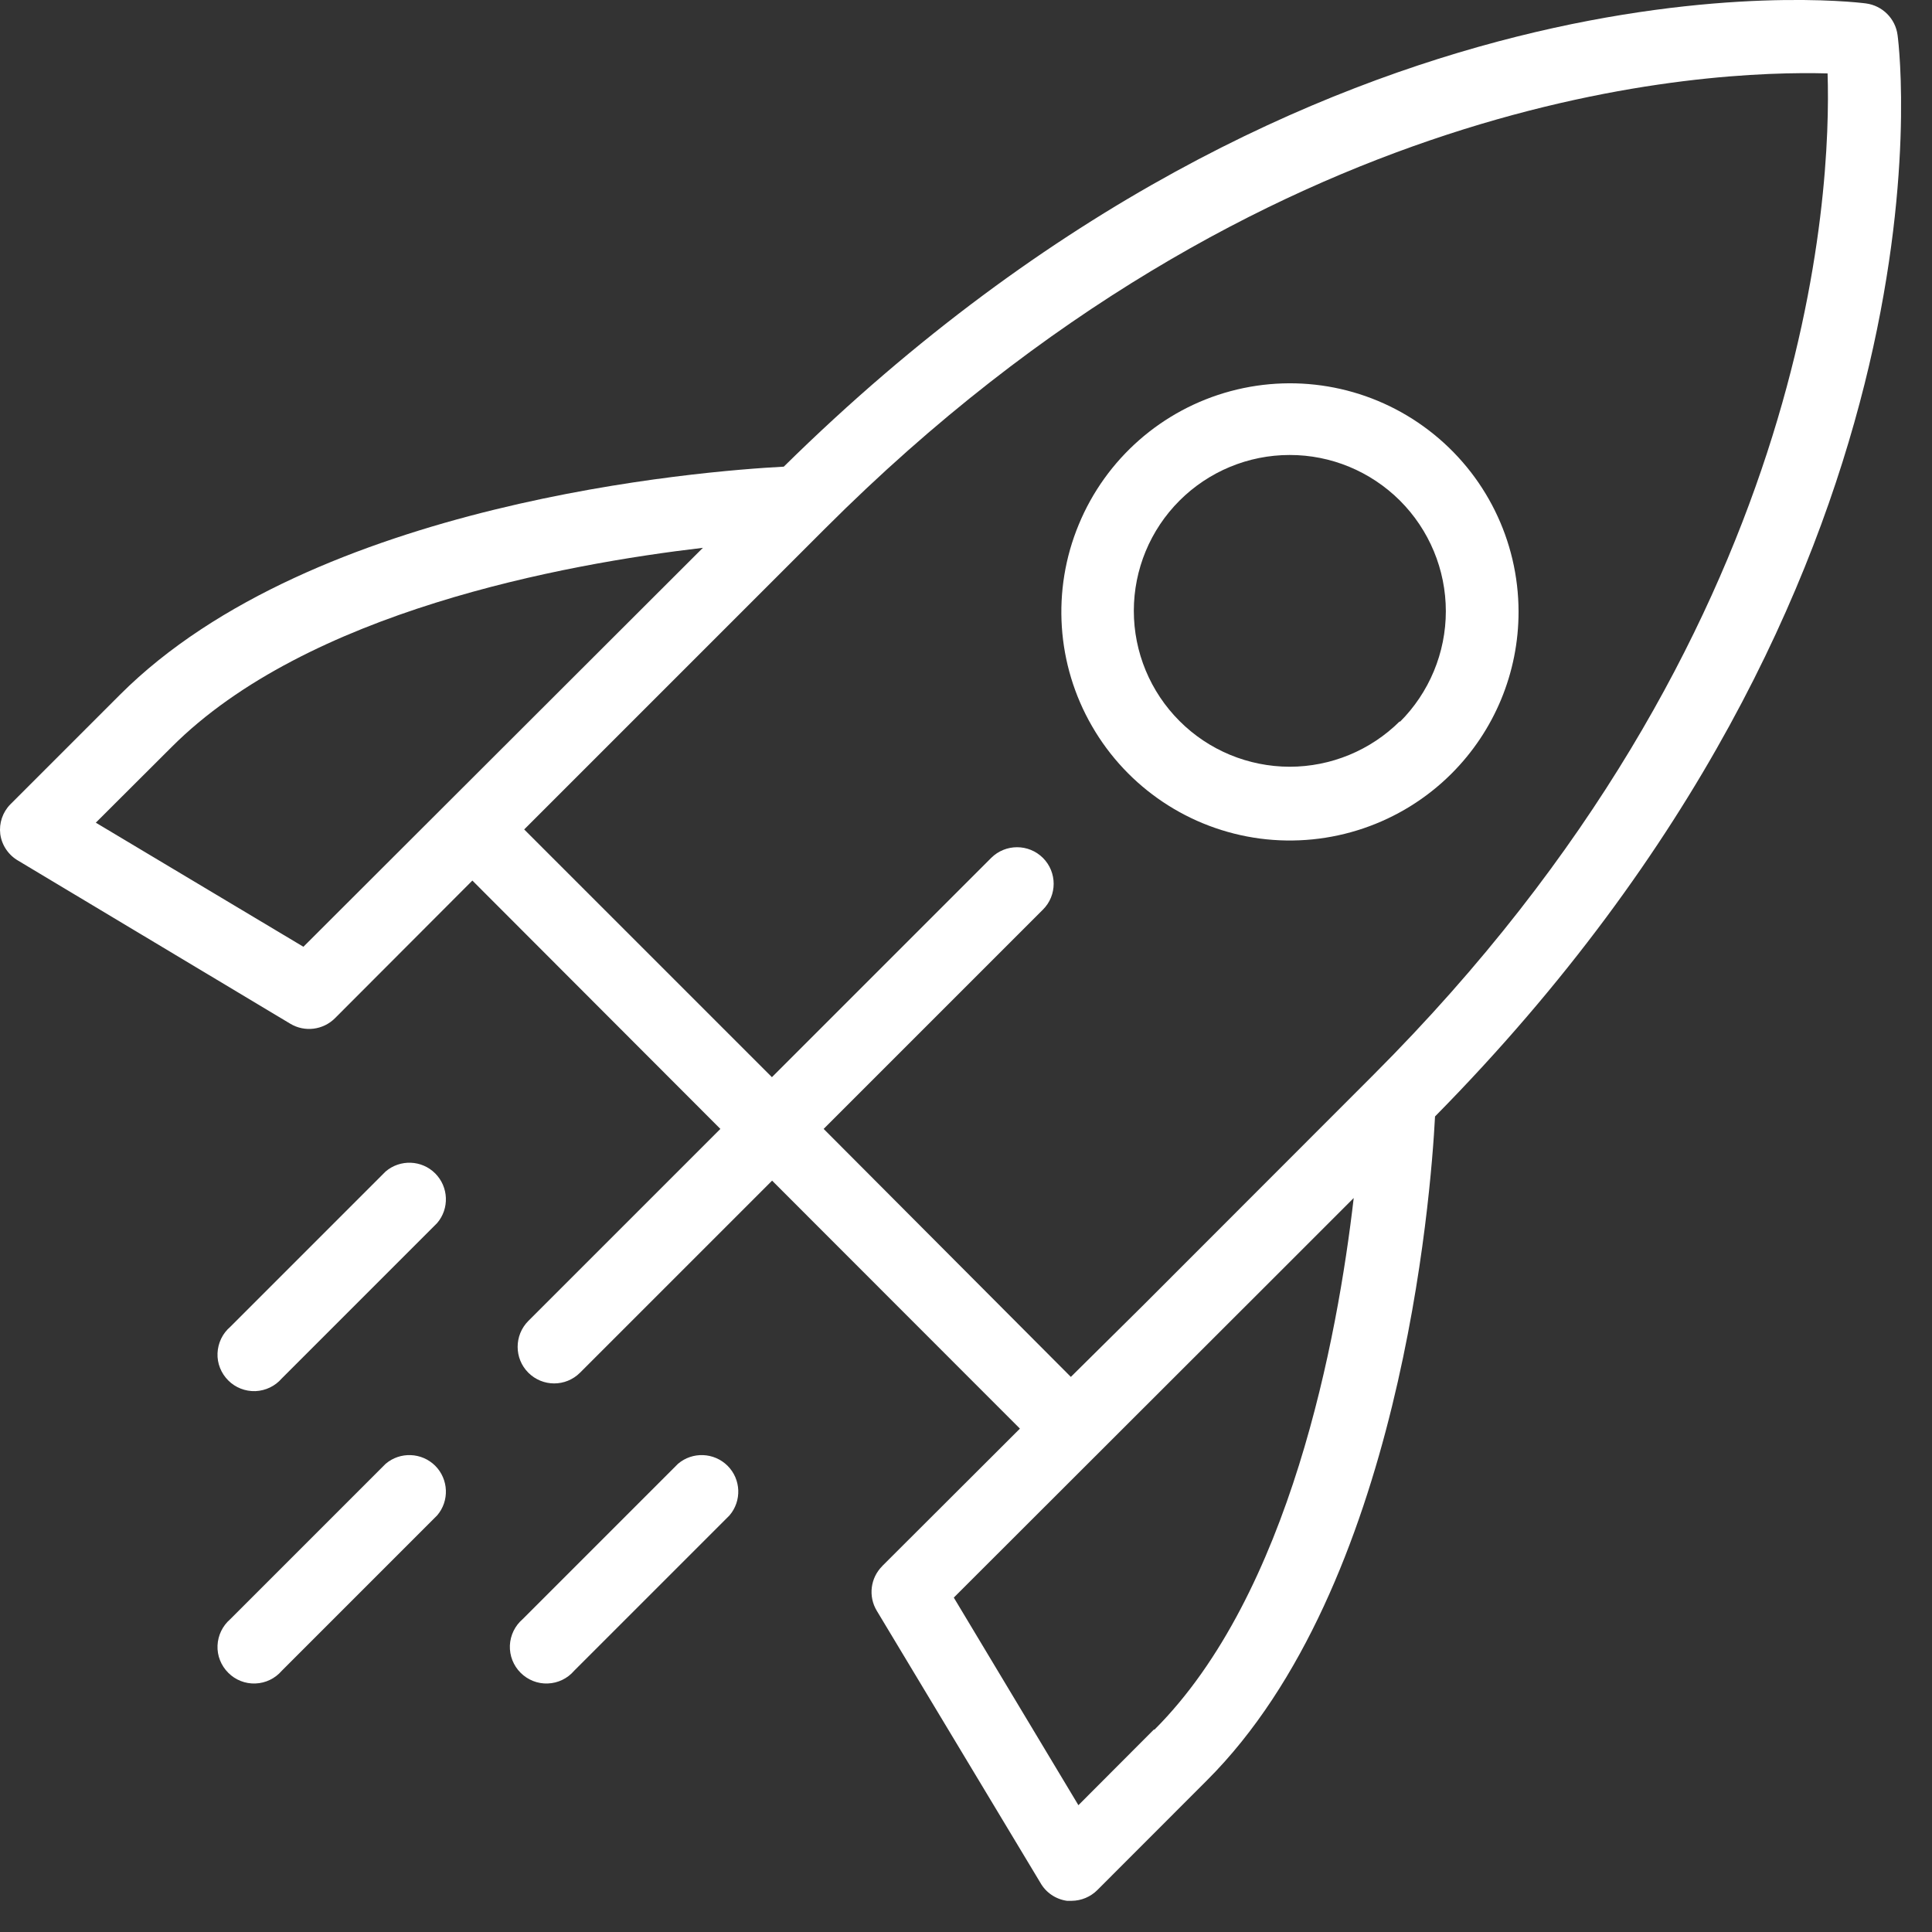 <svg width="22" height="22" viewBox="0 0 22 22" fill="none" xmlns="http://www.w3.org/2000/svg">
<rect x="0" y="0" width="22" height="22" fill="#333333" stroke="none"/>
<path d="M21.608 0.4C21.584 0.212 21.436 0.064 21.248 0.039C20.994 0.006 15.006 -0.678 8.925 5.314C8.01 5.362 3.572 5.706 1.366 7.911L0.117 9.16C0.03 9.249 -0.012 9.373 0.003 9.497C0.02 9.626 0.098 9.739 0.211 9.803L3.305 11.657C3.469 11.756 3.679 11.73 3.815 11.594L5.379 10.027L8.203 12.855L6.016 15.042C5.854 15.205 5.854 15.469 6.016 15.631C6.179 15.794 6.442 15.794 6.605 15.631L8.792 13.444L11.614 16.268L10.047 17.832V17.833C9.911 17.968 9.885 18.178 9.984 18.342L11.845 21.436C11.908 21.55 12.021 21.627 12.15 21.645H12.203C12.313 21.644 12.418 21.6 12.496 21.522L13.744 20.273C15.95 18.07 16.293 13.631 16.341 12.713C22.325 6.642 21.643 0.653 21.608 0.4L21.608 0.4ZM3.455 10.781L1.091 9.368L1.955 8.506C3.495 6.964 6.41 6.425 8.004 6.238L3.455 10.781ZM12.194 15.679L9.379 12.855L11.876 10.358C12.039 10.196 12.039 9.932 11.876 9.769C11.713 9.607 11.45 9.607 11.287 9.769L8.79 12.266L5.969 9.445L9.396 6.018C14.411 1.003 19.467 0.799 20.811 0.836C20.854 2.17 20.653 7.227 15.638 12.241L13.008 14.873L12.194 15.679ZM13.139 19.695L12.28 20.556L10.861 18.192L14.664 14.393L15.415 13.642C15.23 15.236 14.691 18.151 13.147 19.695H13.139Z" fill="white"/>
<path d="M17.292 6.964C17.291 6.155 16.914 5.393 16.271 4.901C15.629 4.409 14.795 4.244 14.013 4.454C13.232 4.664 12.593 5.225 12.284 5.973C11.974 6.72 12.03 7.569 12.435 8.269C12.839 8.97 13.546 9.443 14.348 9.549C15.15 9.654 15.956 9.381 16.528 8.81C17.018 8.321 17.293 7.657 17.292 6.964L17.292 6.964ZM15.94 8.213C15.606 8.545 15.155 8.731 14.685 8.731C14.214 8.73 13.763 8.543 13.431 8.21C13.098 7.877 12.911 7.426 12.911 6.956C12.911 6.485 13.098 6.034 13.431 5.701C13.763 5.369 14.214 5.181 14.685 5.181C15.155 5.18 15.606 5.367 15.94 5.699C16.275 6.033 16.464 6.487 16.464 6.96C16.464 7.433 16.275 7.887 15.94 8.221V8.213Z" fill="white"/>
<path d="M7.72 16.669L5.951 18.438C5.863 18.514 5.811 18.622 5.806 18.738C5.802 18.854 5.846 18.966 5.928 19.048C6.01 19.13 6.122 19.175 6.238 19.17C6.354 19.166 6.463 19.113 6.538 19.025L8.307 17.256C8.448 17.091 8.439 16.845 8.285 16.691C8.131 16.538 7.885 16.528 7.72 16.669L7.72 16.669Z" fill="white"/>
<path d="M4.391 16.669L2.622 18.438C2.534 18.514 2.482 18.622 2.477 18.738C2.472 18.854 2.517 18.966 2.599 19.048C2.68 19.13 2.793 19.175 2.909 19.17C3.025 19.166 3.133 19.113 3.209 19.025L4.978 17.256C5.119 17.091 5.109 16.845 4.956 16.691C4.802 16.538 4.556 16.528 4.391 16.669L4.391 16.669Z" fill="white"/>
<path d="M4.391 13.34L2.622 15.109C2.534 15.184 2.482 15.293 2.477 15.409C2.472 15.525 2.517 15.637 2.599 15.719C2.68 15.801 2.793 15.845 2.909 15.841C3.025 15.836 3.133 15.784 3.209 15.696L4.978 13.927C5.119 13.762 5.109 13.516 4.956 13.362C4.802 13.208 4.556 13.199 4.391 13.34L4.391 13.34Z" fill="white"/>
</svg>
